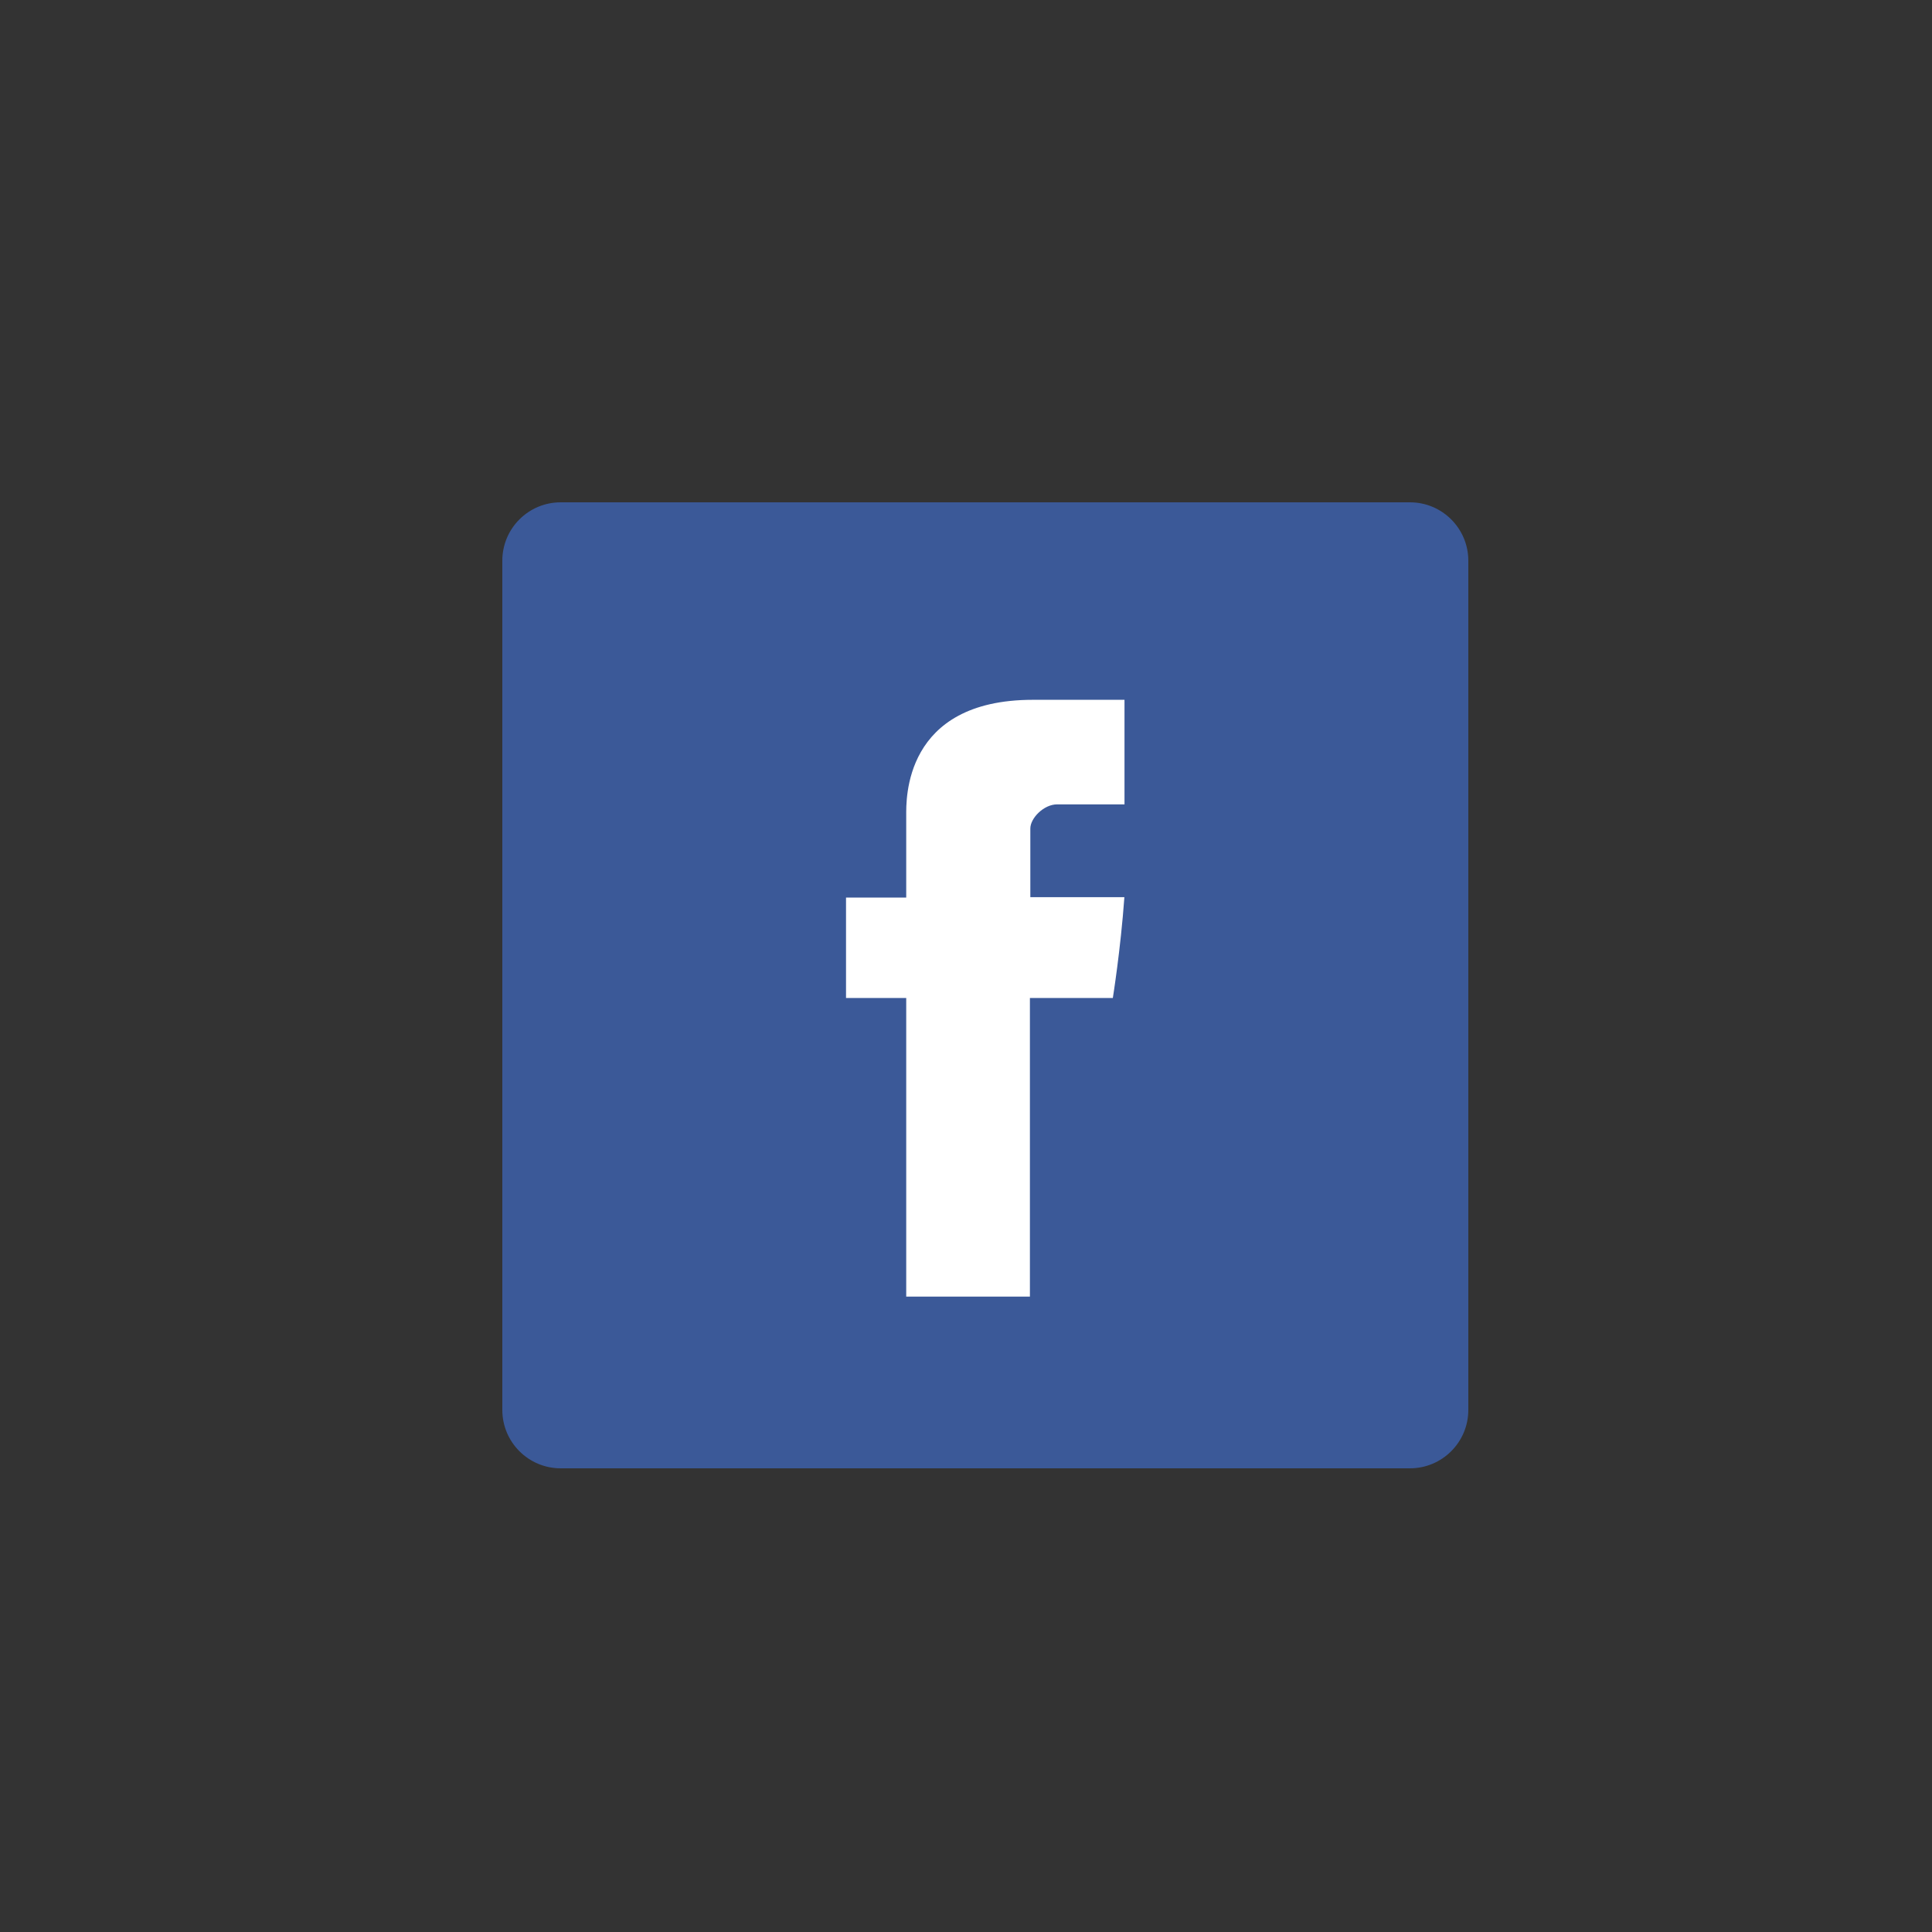 <?xml version="1.0" encoding="UTF-8"?> <!-- Generator: Adobe Illustrator 16.0.0, SVG Export Plug-In . SVG Version: 6.00 Build 0) --> <svg xmlns="http://www.w3.org/2000/svg" xmlns:xlink="http://www.w3.org/1999/xlink" version="1.1" id="Layer_1" x="0px" y="0px" width="50px" height="50px" viewBox="0 0 50 50" xml:space="preserve"><rect x="0" y="0" width="50" height="50" fill="#333333" stroke="none"/> <path fill="#3B5998" d="M38,36.489C38,37.323,37.323,38,36.489,38H14.511C13.676,38,13,37.323,13,36.489V14.511 C13,13.676,13.676,13,14.511,13h21.979C37.323,13,38,13.676,38,14.511V36.489z"></path> <g> <path id="Facebook_8_" fill="#FFFFFF" d="M23.453,21.101c0,0.389,0,2.128,0,2.128h-1.558v2.599h1.558v7.728h3.201v-7.728h2.146 c0,0,0.201-1.247,0.299-2.609c-0.279,0-2.434,0-2.434,0s0-1.513,0-1.778c0-0.267,0.348-0.624,0.693-0.624c0.344,0,1.07,0,1.744,0 c0-0.354,0-1.577,0-2.706c-0.898,0-1.92,0-2.371,0C23.374,18.111,23.453,20.713,23.453,21.101z"></path> </g> </svg> 
